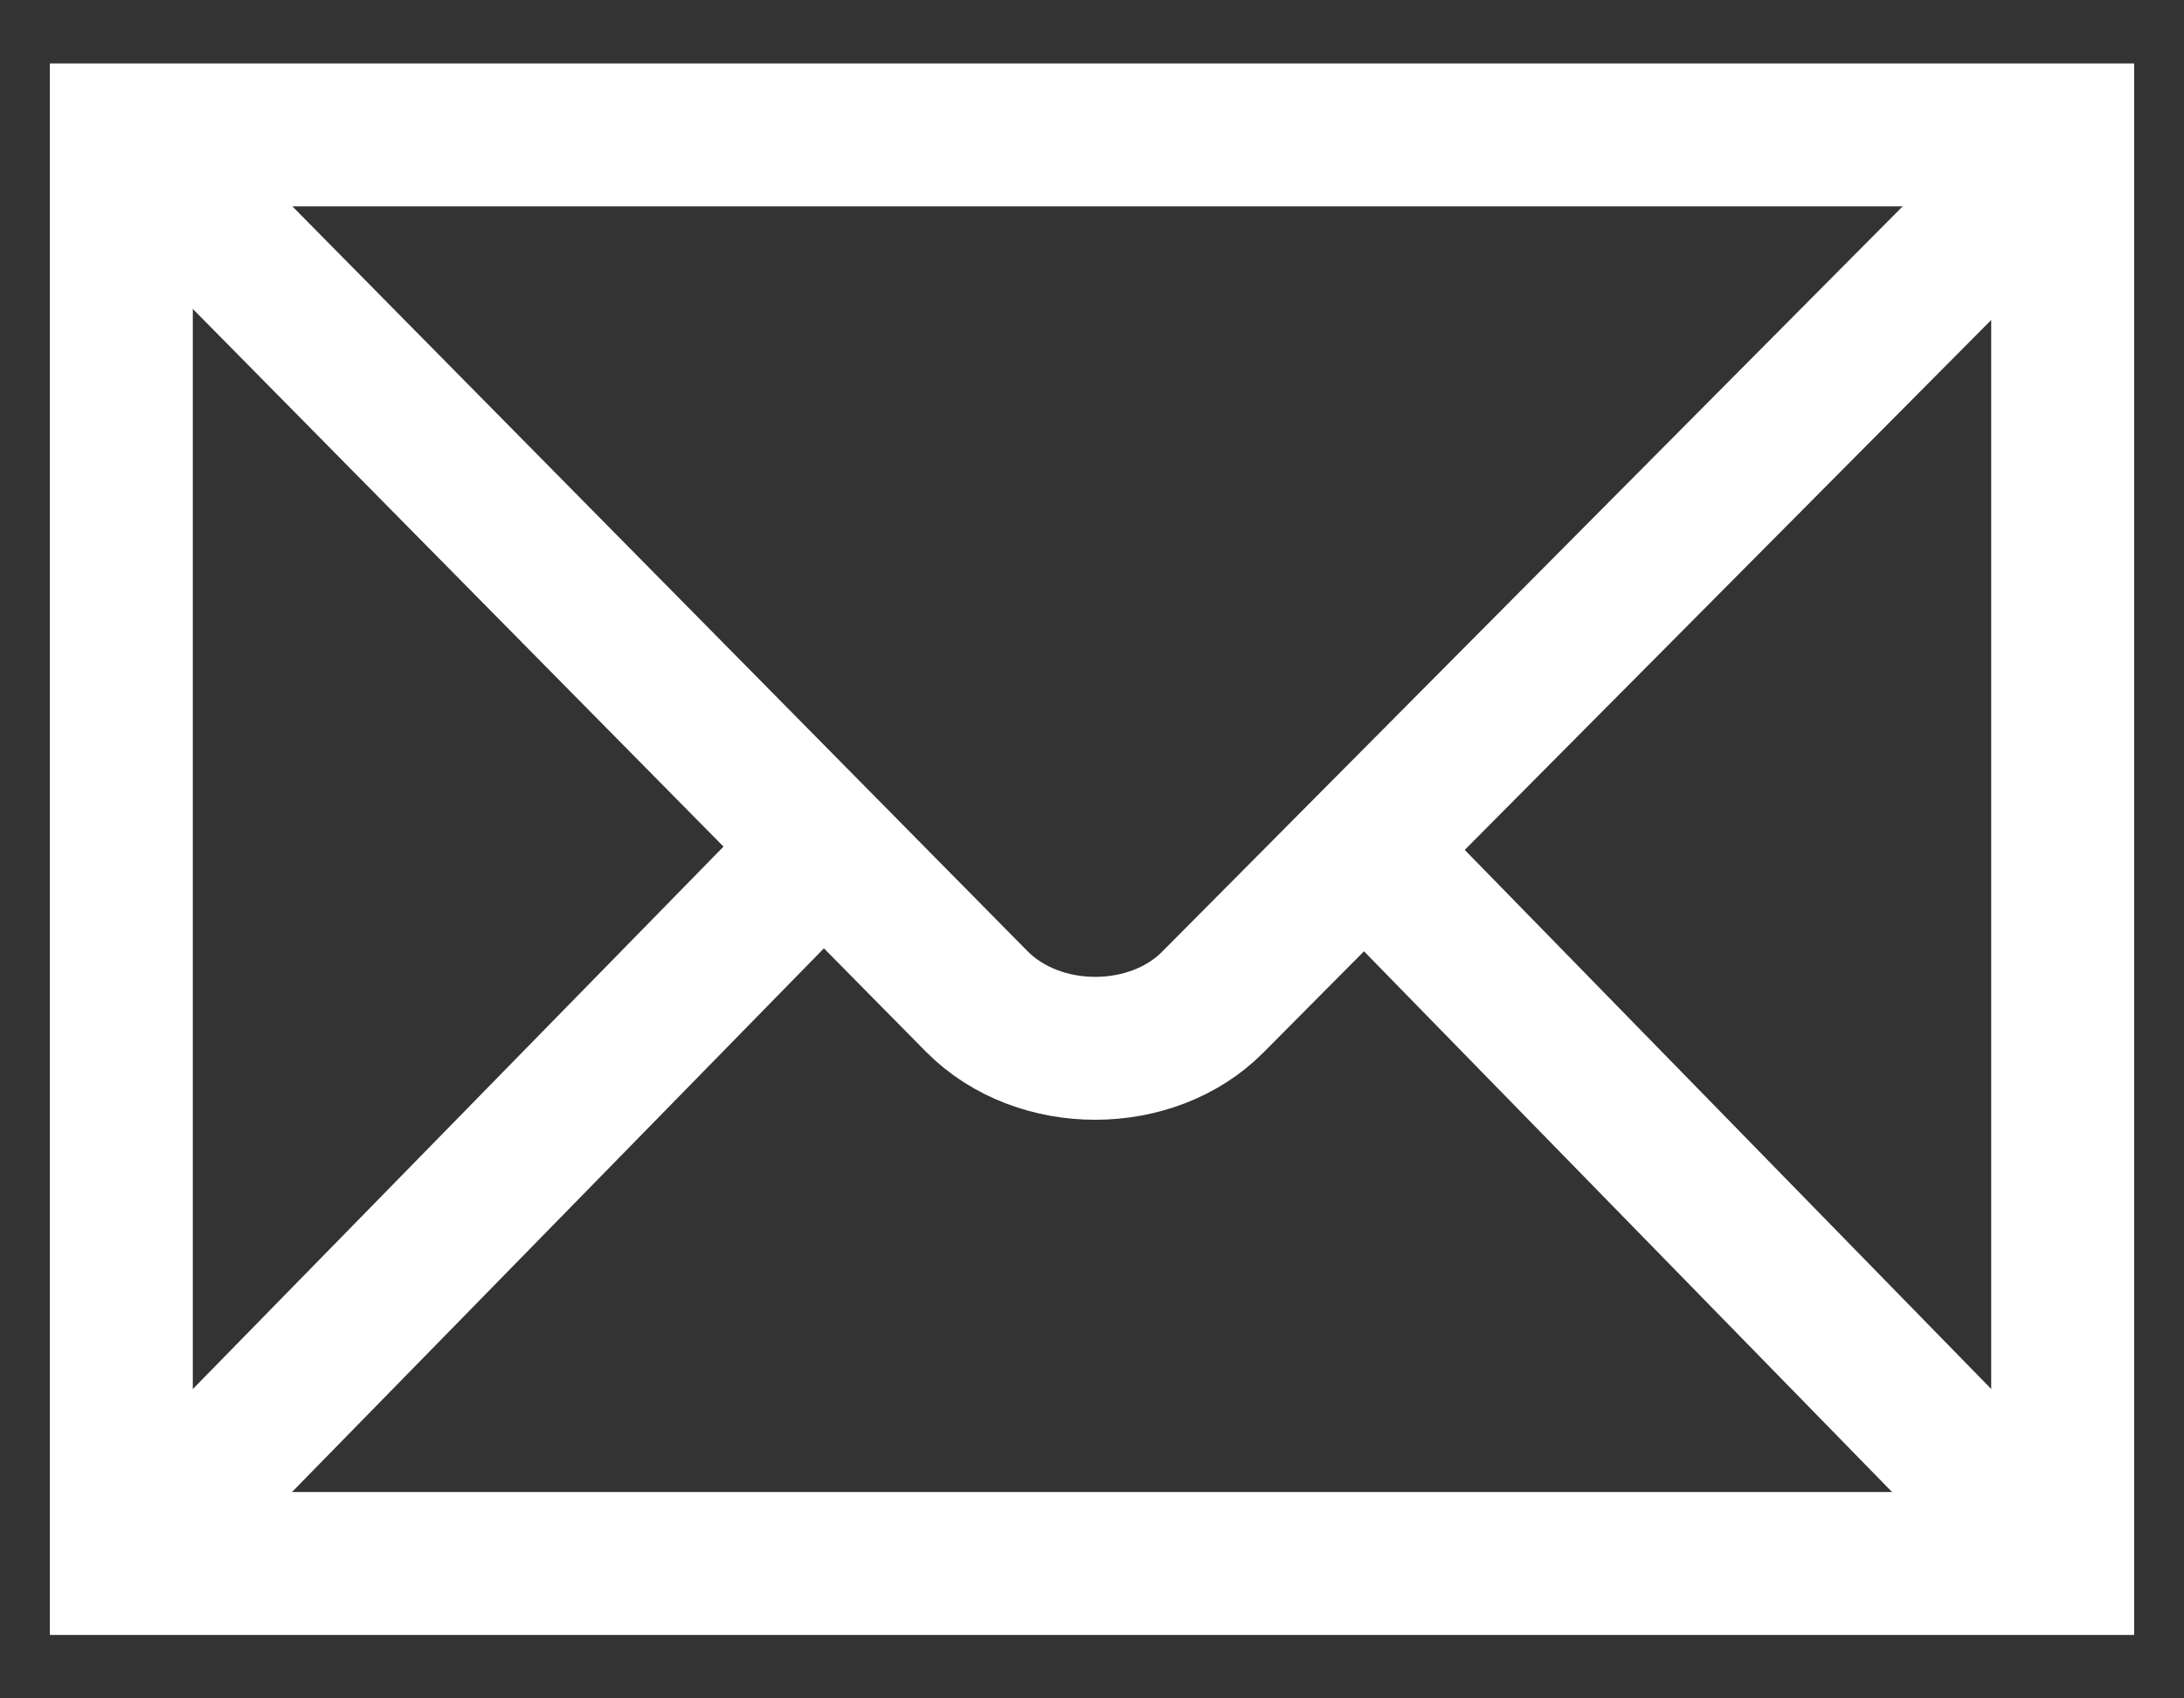 <svg width="18" height="14" viewBox="0 0 18 14" fill="none" xmlns="http://www.w3.org/2000/svg">
<rect x="0" y="0" width="18" height="14" fill="#333333" stroke="none"/>
<path d="M17 12.888V1.112H1V12.888H17Z" stroke="white" stroke-width="1.178"/>
<path d="M1.149 1.262L8.051 8.256C8.563 8.772 9.494 8.766 9.995 8.261L16.892 1.318" stroke="white" stroke-width="1.178"/>
<path d="M1.386 12.5L6.674 7.094" stroke="white" stroke-width="1.178"/>
<path d="M16.553 12.438L11.408 7.169" stroke="white" stroke-width="1.178"/>
</svg>
